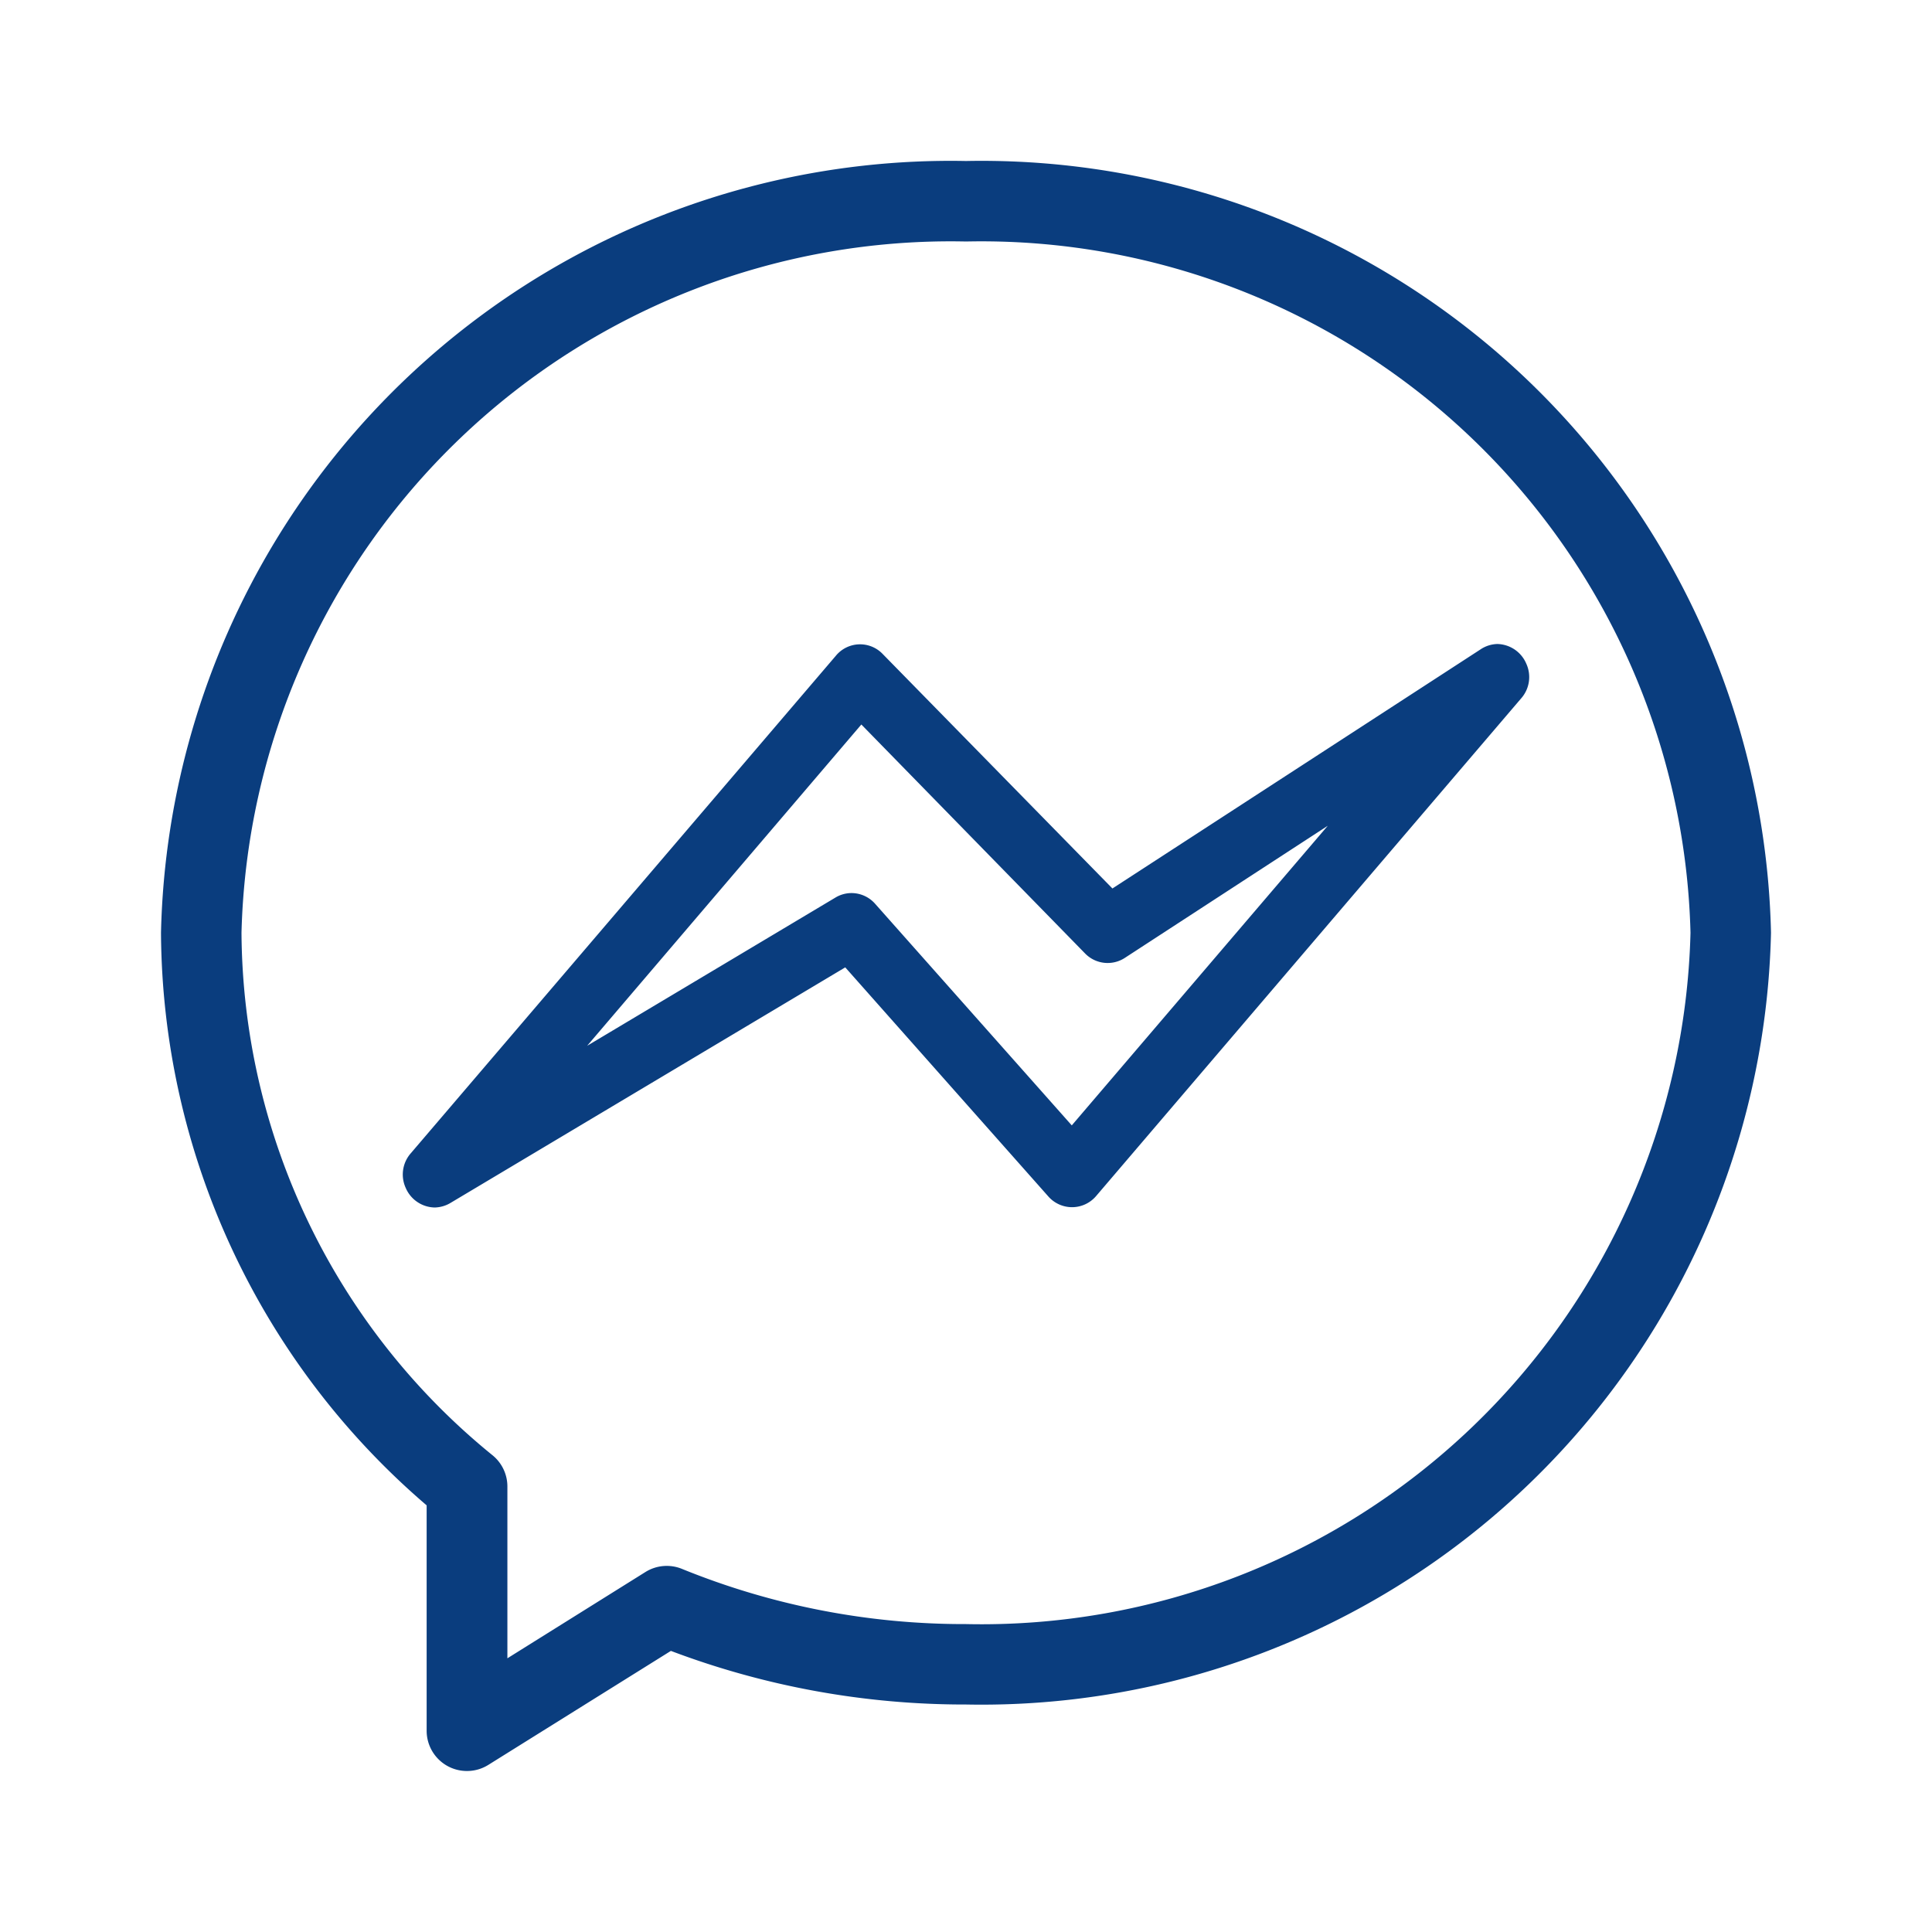 <svg xmlns="http://www.w3.org/2000/svg" width="24" height="24" viewBox="0 0 24 24"><g fill="#0a3d7e" stroke="rgba(112,112,112,0)" stroke-width="0.2" opacity="0"><rect width="24" height="24" stroke="none"/><rect x="0.1" y="0.1" width="23.8" height="23.8" fill="none"/></g><path d="M3.8,20a.5.5,0,0,1-.5-.5V16.7A9.43,9.43,0,0,1,0,9.587,9.811,9.811,0,0,1,10,0,9.811,9.811,0,0,1,20,9.587a9.811,9.811,0,0,1-10,9.587,10.315,10.315,0,0,1-3.666-.666L4.068,19.923A.5.5,0,0,1,3.8,20ZM10,1A8.813,8.813,0,0,0,1,9.587,8.424,8.424,0,0,0,4.121,16.08a.5.5,0,0,1,.182.385V18.6l1.715-1.072a.5.5,0,0,1,.453-.039A9.294,9.294,0,0,0,10,18.175a8.812,8.812,0,0,0,9-8.588A8.813,8.813,0,0,0,10,1ZM3.4,13a.4.4,0,0,1-.359-.241.4.4,0,0,1,.064-.435l5.28-6.18a.389.389,0,0,1,.579-.021l2.855,2.914,4.571-2.969A.393.393,0,0,1,16.6,6a.4.4,0,0,1,.359.242.4.4,0,0,1-.064.435l-5.279,6.181a.392.392,0,0,1-.593.005L8.5,10.017,3.6,12.941A.4.4,0,0,1,3.4,13ZM8.578,9.094a.392.392,0,0,1,.293.133l2.443,2.753,3.18-3.722L11.972,9.9a.391.391,0,0,1-.492-.055L8.7,7,5.294,10.991,8.378,9.15A.387.387,0,0,1,8.578,9.094Z" transform="translate(2 2)" fill="#0a3d7e"/></svg>